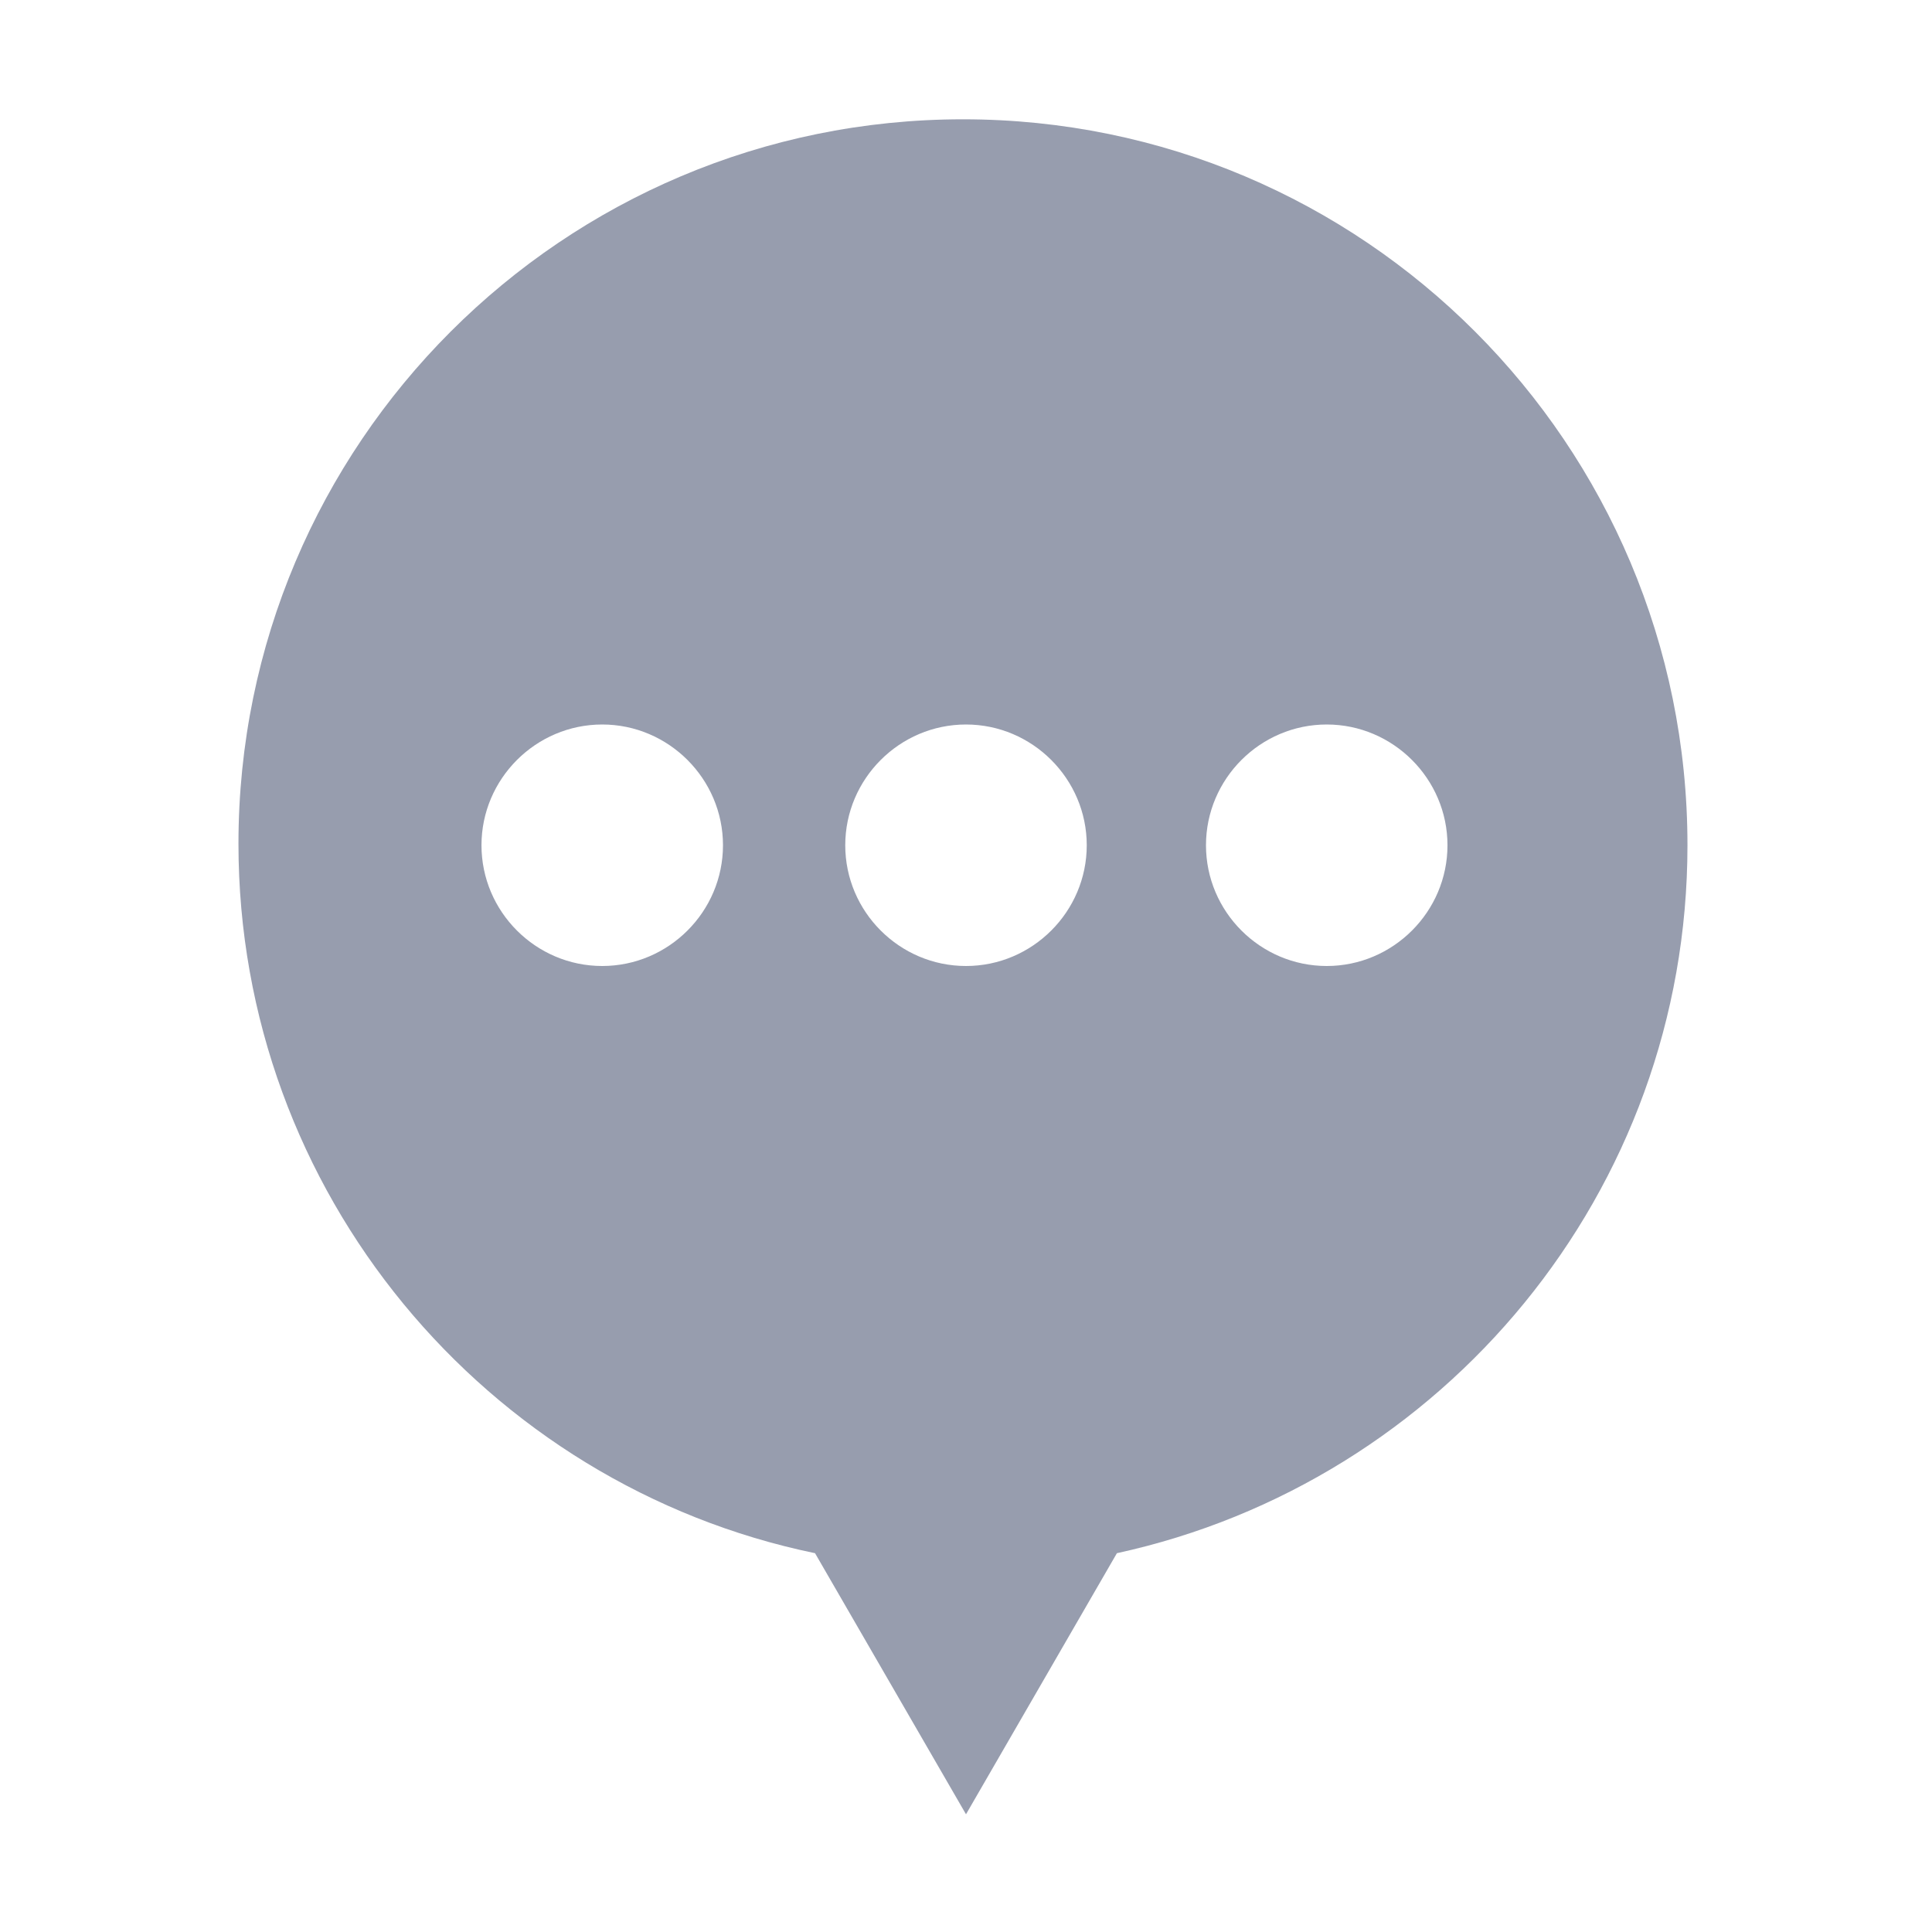 <svg width="28" height="28" viewBox="0 0 28 28" fill="none" xmlns="http://www.w3.org/2000/svg">
<path d="M13.956 1.729C8.159 1.729 3.456 6.432 3.456 12.229C3.456 17.282 7.044 21.525 11.812 22.51L14 26.294L16.187 22.51C20.912 21.482 24.456 17.282 24.456 12.25C24.456 6.432 19.753 1.729 13.956 1.729ZM8.728 14C7.765 14 6.978 13.213 6.978 12.25C6.978 11.288 7.765 10.5 8.728 10.5C9.69 10.5 10.478 11.288 10.478 12.25C10.478 13.213 9.69 14 8.728 14ZM14 14C13.037 14 12.25 13.213 12.25 12.25C12.25 11.288 13.037 10.5 14 10.5C14.962 10.5 15.75 11.288 15.75 12.25C15.75 13.213 14.962 14 14 14ZM19.228 14C18.265 14 17.478 13.213 17.478 12.25C17.478 11.288 18.265 10.5 19.228 10.5C20.19 10.5 20.978 11.288 20.978 12.25C20.978 13.213 20.19 14 19.228 14Z" fill="#979DAE"/>
</svg>
